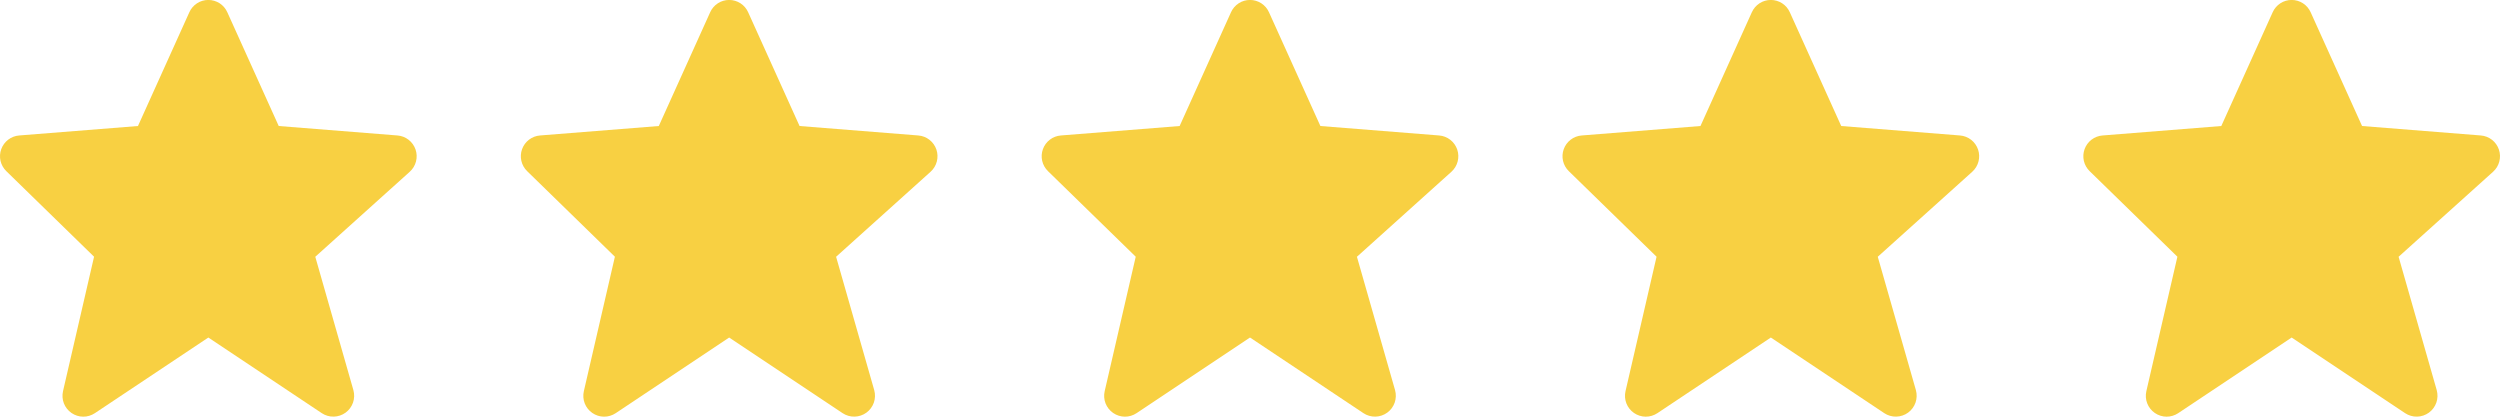 <svg width="96" height="16" viewBox="0 0 96 16" fill="none" xmlns="http://www.w3.org/2000/svg">
<path d="M15.958 5.743C15.907 5.595 15.815 5.464 15.691 5.368C15.568 5.272 15.419 5.214 15.263 5.202L10.703 4.839L8.729 0.471C8.666 0.33 8.564 0.21 8.435 0.126C8.305 0.043 8.154 -0.002 8 -0.002C7.846 -0.002 7.695 0.042 7.566 0.126C7.437 0.21 7.334 0.329 7.271 0.47L5.298 4.839L0.737 5.202C0.584 5.214 0.437 5.27 0.315 5.363C0.193 5.456 0.1 5.583 0.048 5.727C-0.005 5.872 -0.014 6.029 0.02 6.178C0.055 6.328 0.132 6.465 0.242 6.572L3.612 9.858L2.42 15.02C2.384 15.176 2.395 15.339 2.453 15.489C2.511 15.638 2.613 15.767 2.745 15.858C2.877 15.949 3.033 15.999 3.193 16C3.354 16.001 3.511 15.954 3.644 15.865L8 12.961L12.356 15.865C12.492 15.956 12.653 16.002 12.817 15.998C12.98 15.995 13.139 15.941 13.271 15.845C13.403 15.749 13.502 15.614 13.556 15.46C13.609 15.305 13.614 15.138 13.57 14.98L12.107 9.86L15.735 6.595C15.973 6.38 16.06 6.046 15.958 5.743Z" fill="#F8D042"/>
<path d="M35.958 5.743C35.907 5.595 35.815 5.464 35.691 5.368C35.568 5.272 35.419 5.214 35.263 5.202L30.703 4.839L28.729 0.471C28.666 0.33 28.564 0.21 28.434 0.126C28.305 0.043 28.154 -0.002 28 -0.002C27.846 -0.002 27.695 0.042 27.566 0.126C27.437 0.21 27.334 0.329 27.271 0.47L25.298 4.839L20.737 5.202C20.584 5.214 20.437 5.27 20.315 5.363C20.193 5.456 20.1 5.583 20.048 5.727C19.995 5.872 19.986 6.029 20.02 6.178C20.055 6.328 20.131 6.465 20.242 6.572L23.612 9.858L22.42 15.02C22.384 15.176 22.395 15.339 22.453 15.489C22.511 15.638 22.613 15.767 22.745 15.858C22.877 15.949 23.033 15.999 23.193 16C23.354 16.001 23.511 15.954 23.644 15.865L28 12.961L32.356 15.865C32.492 15.956 32.653 16.002 32.817 15.998C32.98 15.995 33.139 15.941 33.271 15.845C33.403 15.749 33.502 15.614 33.556 15.46C33.609 15.305 33.614 15.138 33.57 14.98L32.106 9.86L35.735 6.595C35.973 6.38 36.06 6.046 35.958 5.743Z" fill="#F8D042"/>
<path d="M55.958 5.743C55.907 5.595 55.815 5.464 55.691 5.368C55.568 5.272 55.419 5.214 55.263 5.202L50.703 4.839L48.729 0.471C48.666 0.33 48.564 0.21 48.434 0.126C48.305 0.043 48.154 -0.002 48 -0.002C47.846 -0.002 47.695 0.042 47.566 0.126C47.437 0.21 47.334 0.329 47.271 0.47L45.298 4.839L40.737 5.202C40.584 5.214 40.437 5.27 40.315 5.363C40.193 5.456 40.1 5.583 40.048 5.727C39.995 5.872 39.986 6.029 40.02 6.178C40.055 6.328 40.132 6.465 40.242 6.572L43.612 9.858L42.42 15.02C42.384 15.176 42.395 15.339 42.453 15.489C42.511 15.638 42.613 15.767 42.745 15.858C42.877 15.949 43.033 15.999 43.193 16C43.354 16.001 43.511 15.954 43.644 15.865L48 12.961L52.356 15.865C52.492 15.956 52.653 16.002 52.817 15.998C52.98 15.995 53.139 15.941 53.271 15.845C53.403 15.749 53.502 15.614 53.556 15.46C53.609 15.305 53.614 15.138 53.57 14.98L52.106 9.86L55.735 6.595C55.973 6.38 56.06 6.046 55.958 5.743Z" fill="#F8D042"/>
<path d="M75.958 5.743C75.907 5.595 75.815 5.464 75.692 5.368C75.568 5.272 75.419 5.214 75.263 5.202L70.703 4.839L68.729 0.471C68.666 0.33 68.564 0.21 68.434 0.126C68.305 0.043 68.154 -0.002 68 -0.002C67.846 -0.002 67.695 0.042 67.566 0.126C67.437 0.21 67.334 0.329 67.271 0.47L65.298 4.839L60.737 5.202C60.584 5.214 60.437 5.27 60.315 5.363C60.193 5.456 60.1 5.583 60.048 5.727C59.995 5.872 59.986 6.029 60.02 6.178C60.055 6.328 60.132 6.465 60.242 6.572L63.612 9.858L62.42 15.02C62.384 15.176 62.395 15.339 62.453 15.489C62.511 15.638 62.613 15.767 62.745 15.858C62.877 15.949 63.033 15.999 63.193 16C63.354 16.001 63.511 15.954 63.644 15.865L68 12.961L72.356 15.865C72.492 15.956 72.653 16.002 72.817 15.998C72.98 15.995 73.139 15.941 73.271 15.845C73.403 15.749 73.502 15.614 73.556 15.46C73.609 15.305 73.614 15.138 73.57 14.98L72.106 9.86L75.735 6.595C75.973 6.38 76.06 6.046 75.958 5.743Z" fill="#F8D042"/>
<path d="M95.958 5.743C95.907 5.595 95.815 5.464 95.692 5.368C95.568 5.272 95.419 5.214 95.263 5.202L90.703 4.839L88.729 0.471C88.666 0.33 88.564 0.21 88.434 0.126C88.305 0.043 88.154 -0.002 88 -0.002C87.846 -0.002 87.695 0.042 87.566 0.126C87.437 0.21 87.334 0.329 87.271 0.47L85.298 4.839L80.737 5.202C80.584 5.214 80.437 5.27 80.315 5.363C80.193 5.456 80.1 5.583 80.048 5.727C79.995 5.872 79.986 6.029 80.02 6.178C80.055 6.328 80.132 6.465 80.242 6.572L83.612 9.858L82.42 15.02C82.384 15.176 82.395 15.339 82.453 15.489C82.511 15.638 82.613 15.767 82.745 15.858C82.877 15.949 83.033 15.999 83.193 16C83.354 16.001 83.511 15.954 83.644 15.865L88 12.961L92.356 15.865C92.492 15.956 92.653 16.002 92.817 15.998C92.98 15.995 93.139 15.941 93.271 15.845C93.403 15.749 93.502 15.614 93.556 15.46C93.609 15.305 93.614 15.138 93.57 14.98L92.106 9.86L95.735 6.595C95.973 6.38 96.06 6.046 95.958 5.743Z" fill="#F8D042"/>
</svg>

